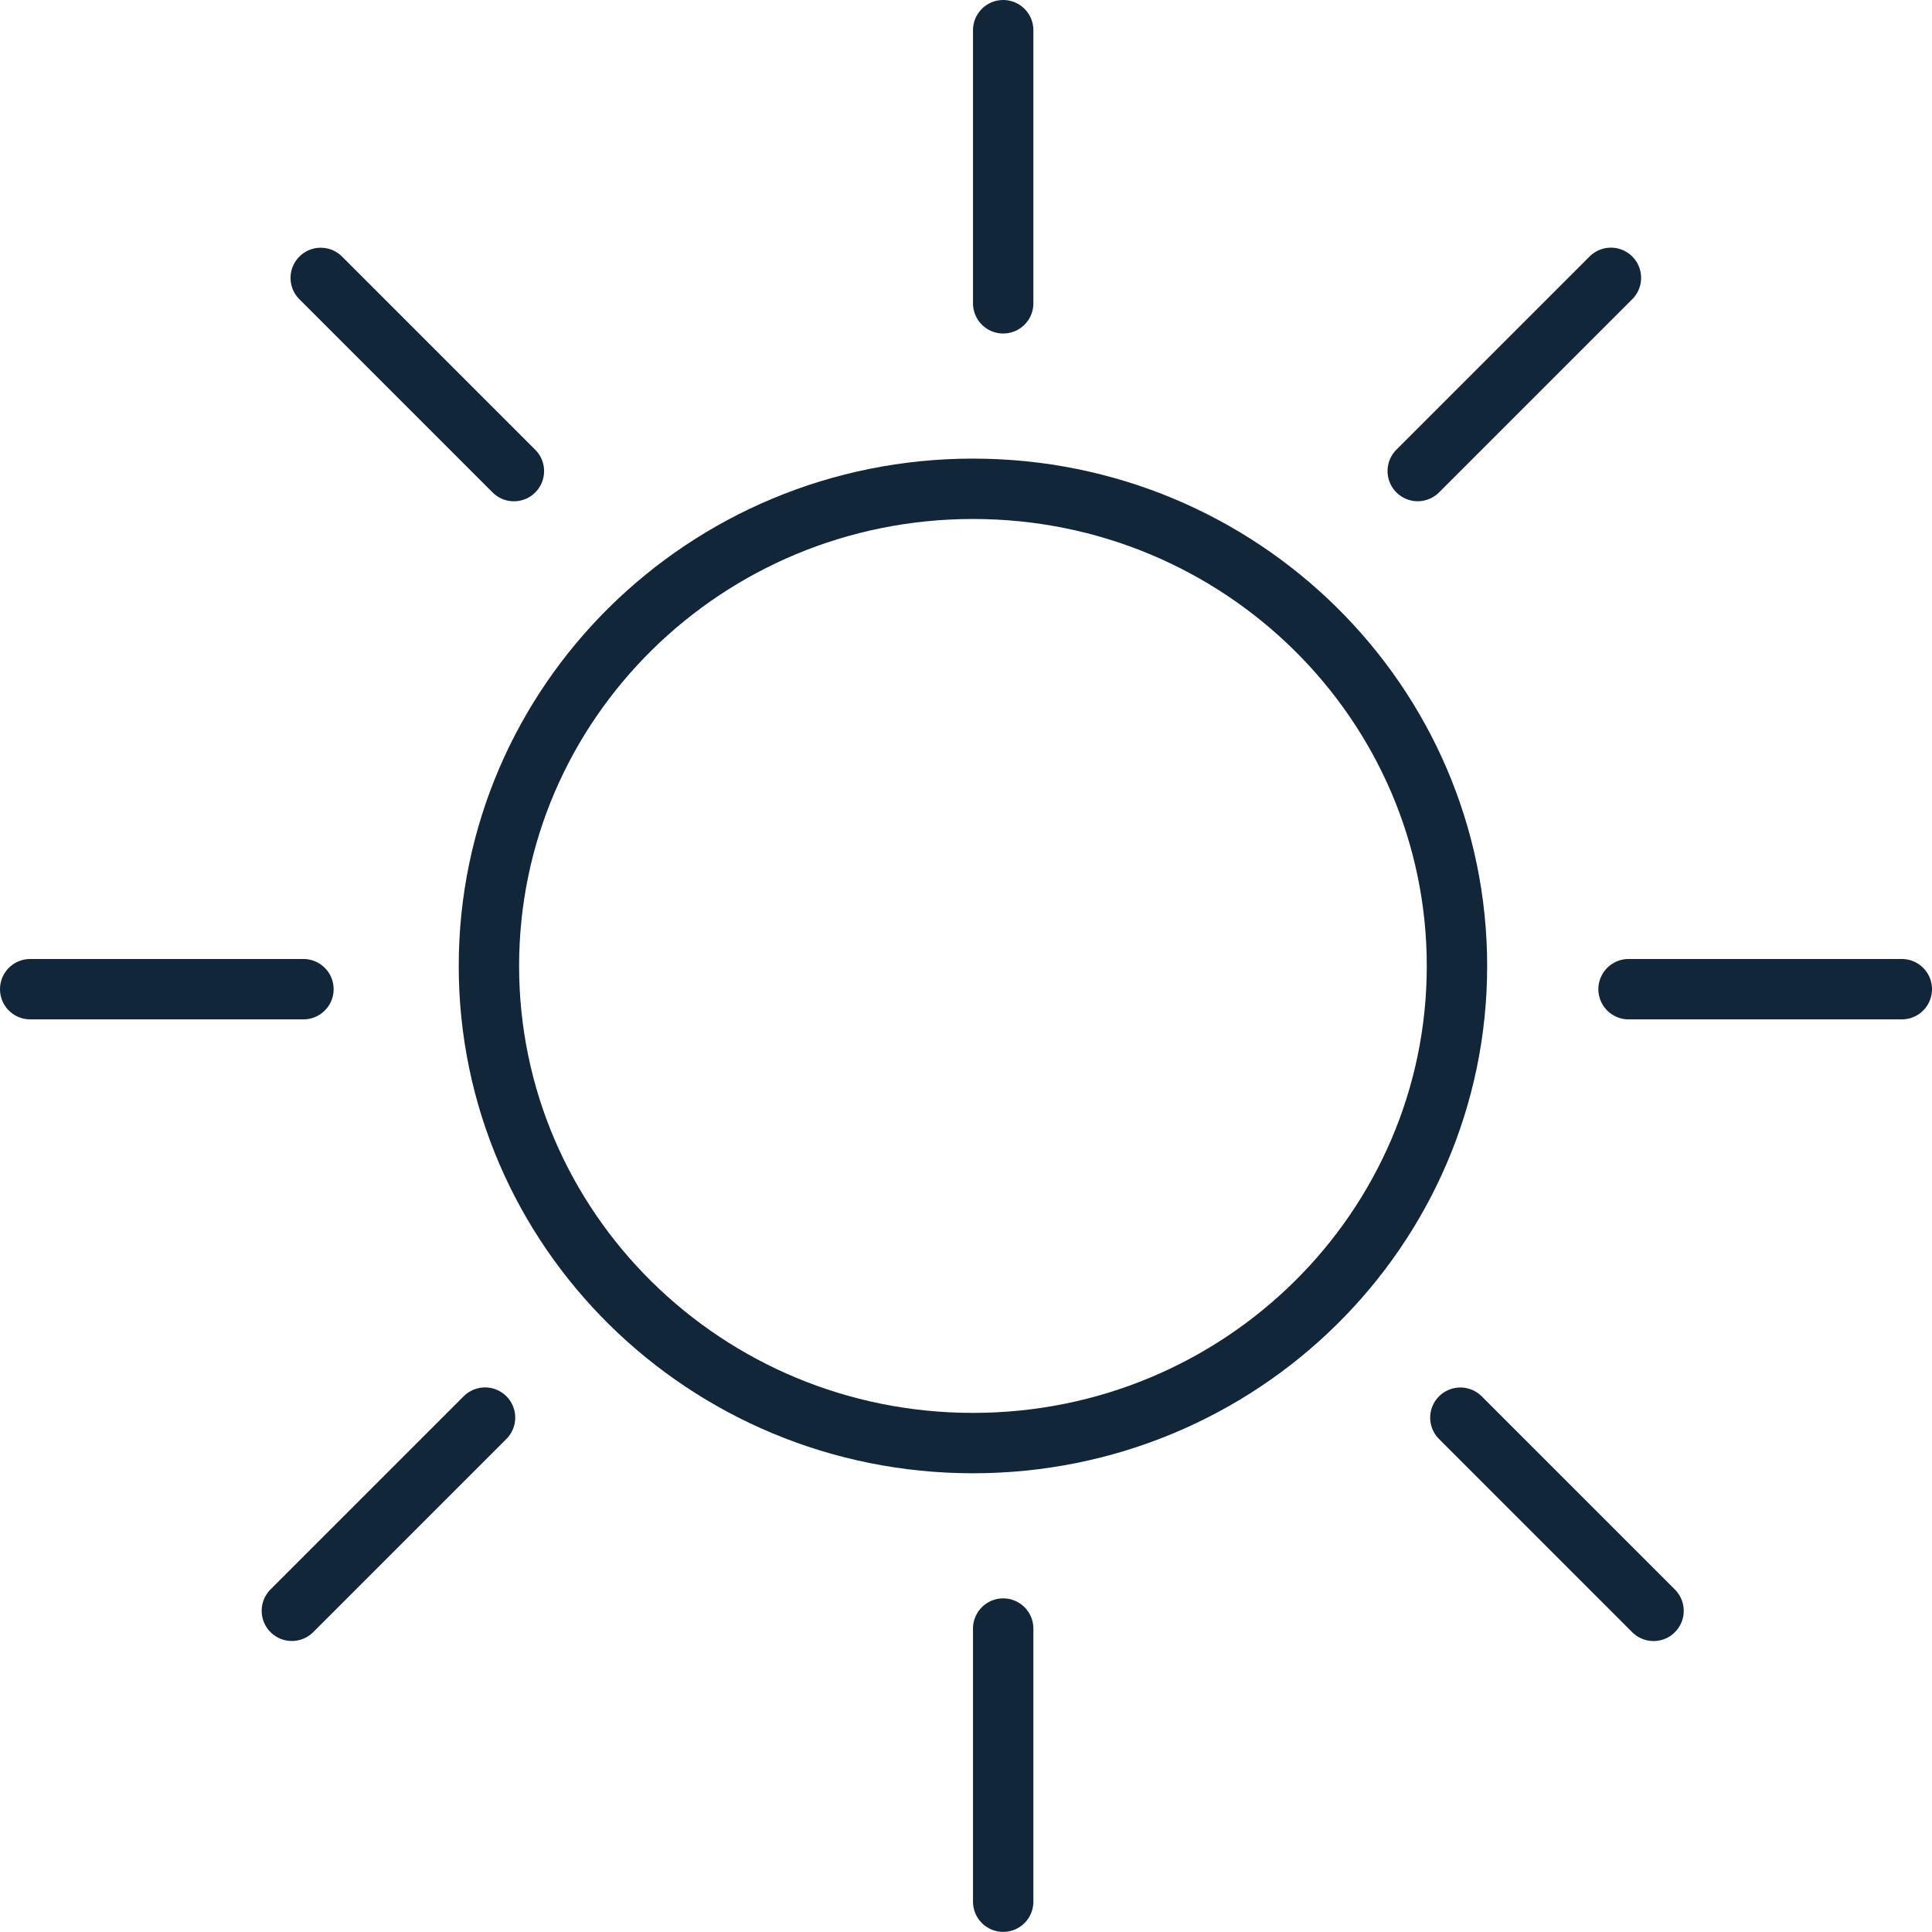<?xml version="1.0" encoding="UTF-8"?> <svg xmlns="http://www.w3.org/2000/svg" width="16" height="16" viewBox="0 0 16 16" fill="none"><line x1="8.308" y1="13.487" x2="8.308" y2="15.749" stroke="#12263A" stroke-width="0.5" stroke-linecap="round"></line><line x1="2.417" y1="13.34" x2="4.017" y2="11.74" stroke="#12263A" stroke-width="0.5" stroke-linecap="round"></line><path d="M12.066 8C12.066 10.179 10.275 11.951 8.058 11.951C5.84 11.951 4.049 10.179 4.049 8C4.049 5.821 5.84 4.048 8.058 4.048C10.275 4.048 12.066 5.821 12.066 8Z" stroke="#12263A" stroke-width="0.5"></path><line x1="8.308" y1="0.25" x2="8.308" y2="2.512" stroke="#12263A" stroke-width="0.5" stroke-linecap="round"></line><line x1="15.75" y1="8.192" x2="13.487" y2="8.192" stroke="#12263A" stroke-width="0.5" stroke-linecap="round"></line><line x1="2.513" y1="8.192" x2="0.25" y2="8.192" stroke="#12263A" stroke-width="0.5" stroke-linecap="round"></line><line x1="11.741" y1="3.901" x2="13.341" y2="2.301" stroke="#12263A" stroke-width="0.5" stroke-linecap="round"></line><line x1="0.25" y1="-0.25" x2="2.513" y2="-0.25" transform="matrix(-0.707 -0.707 -0.707 0.707 13.694 13.694)" stroke="#12263A" stroke-width="0.5" stroke-linecap="round"></line><line x1="0.25" y1="-0.25" x2="2.513" y2="-0.25" transform="matrix(-0.707 -0.707 -0.707 0.707 4.256 4.255)" stroke="#12263A" stroke-width="0.5" stroke-linecap="round"></line></svg> 